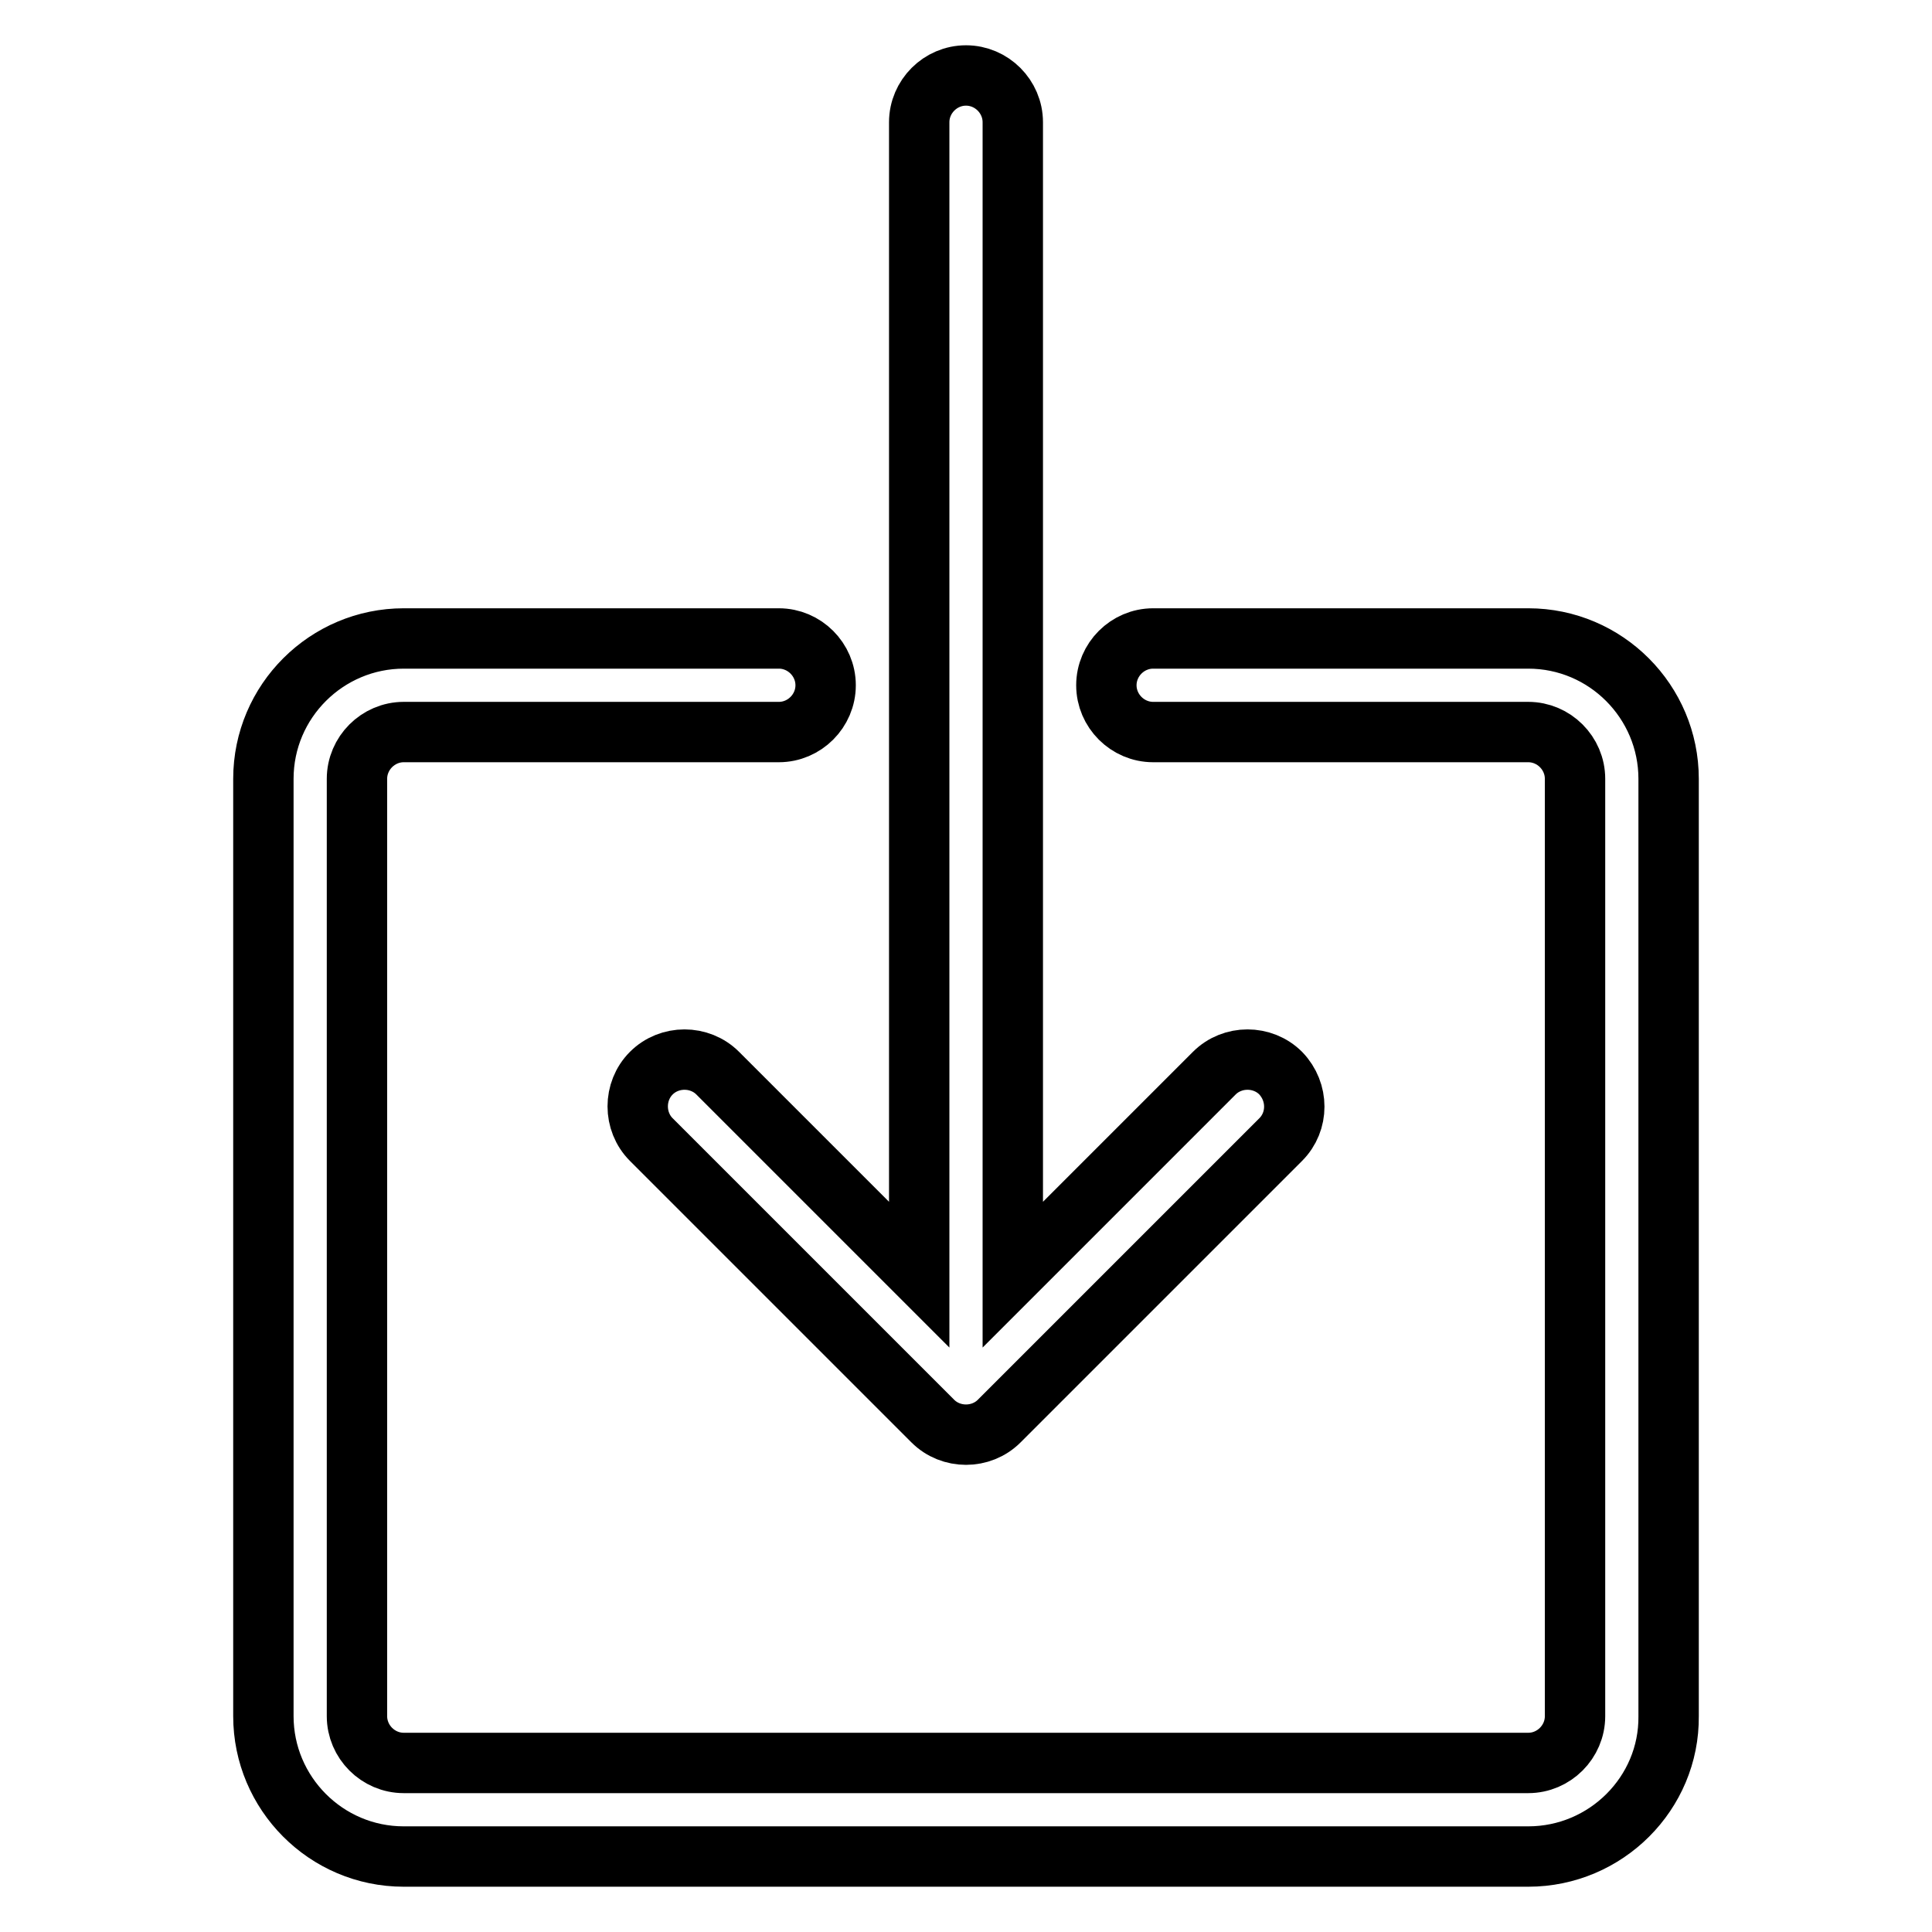 <?xml version="1.0" encoding="utf-8"?>
<!-- Svg Vector Icons : http://www.onlinewebfonts.com/icon -->
<!DOCTYPE svg PUBLIC "-//W3C//DTD SVG 1.1//EN" "http://www.w3.org/Graphics/SVG/1.1/DTD/svg11.dtd">
<svg version="1.1" xmlns="http://www.w3.org/2000/svg" xmlns:xlink="http://www.w3.org/1999/xlink" x="0px" y="0px" viewBox="0 0 256 256" enable-background="new 0 0 256 256" xml:space="preserve">
<g> <path stroke-width="8" fill-opacity="0" stroke="#000000"  d="M169.7,142.2c-2.4-2.4-6.4-2.4-8.8,0l-26.7,26.7V16.2c0-3.4-2.8-6.2-6.2-6.2s-6.2,2.8-6.2,6.2v152.7 l-26.7-26.7c-2.4-2.4-6.4-2.4-8.8,0c-2.4,2.4-2.4,6.4,0,8.8l37.3,37.3c1.2,1.2,2.8,1.8,4.4,1.8s3.2-0.6,4.4-1.8l37.3-37.3 C172.1,148.6,172.1,144.7,169.7,142.2L169.7,142.2z M202.5,246h-149c-10.3,0-18.6-8.4-18.6-18.6V103.2c0-10.3,8.4-18.6,18.6-18.6 h49.7c3.4,0,6.2,2.8,6.2,6.2c0,3.4-2.8,6.2-6.2,6.2H53.5c-3.4,0-6.2,2.8-6.2,6.2v124.2c0,3.4,2.8,6.2,6.2,6.2h149 c3.4,0,6.2-2.8,6.2-6.2V103.2c0-3.4-2.8-6.2-6.2-6.2h-49.7c-3.4,0-6.2-2.8-6.2-6.2c0-3.4,2.8-6.2,6.2-6.2h49.7 c10.3,0,18.6,8.4,18.6,18.6v124.2C221.2,237.6,212.8,246,202.5,246L202.5,246z"/></g>
</svg>
